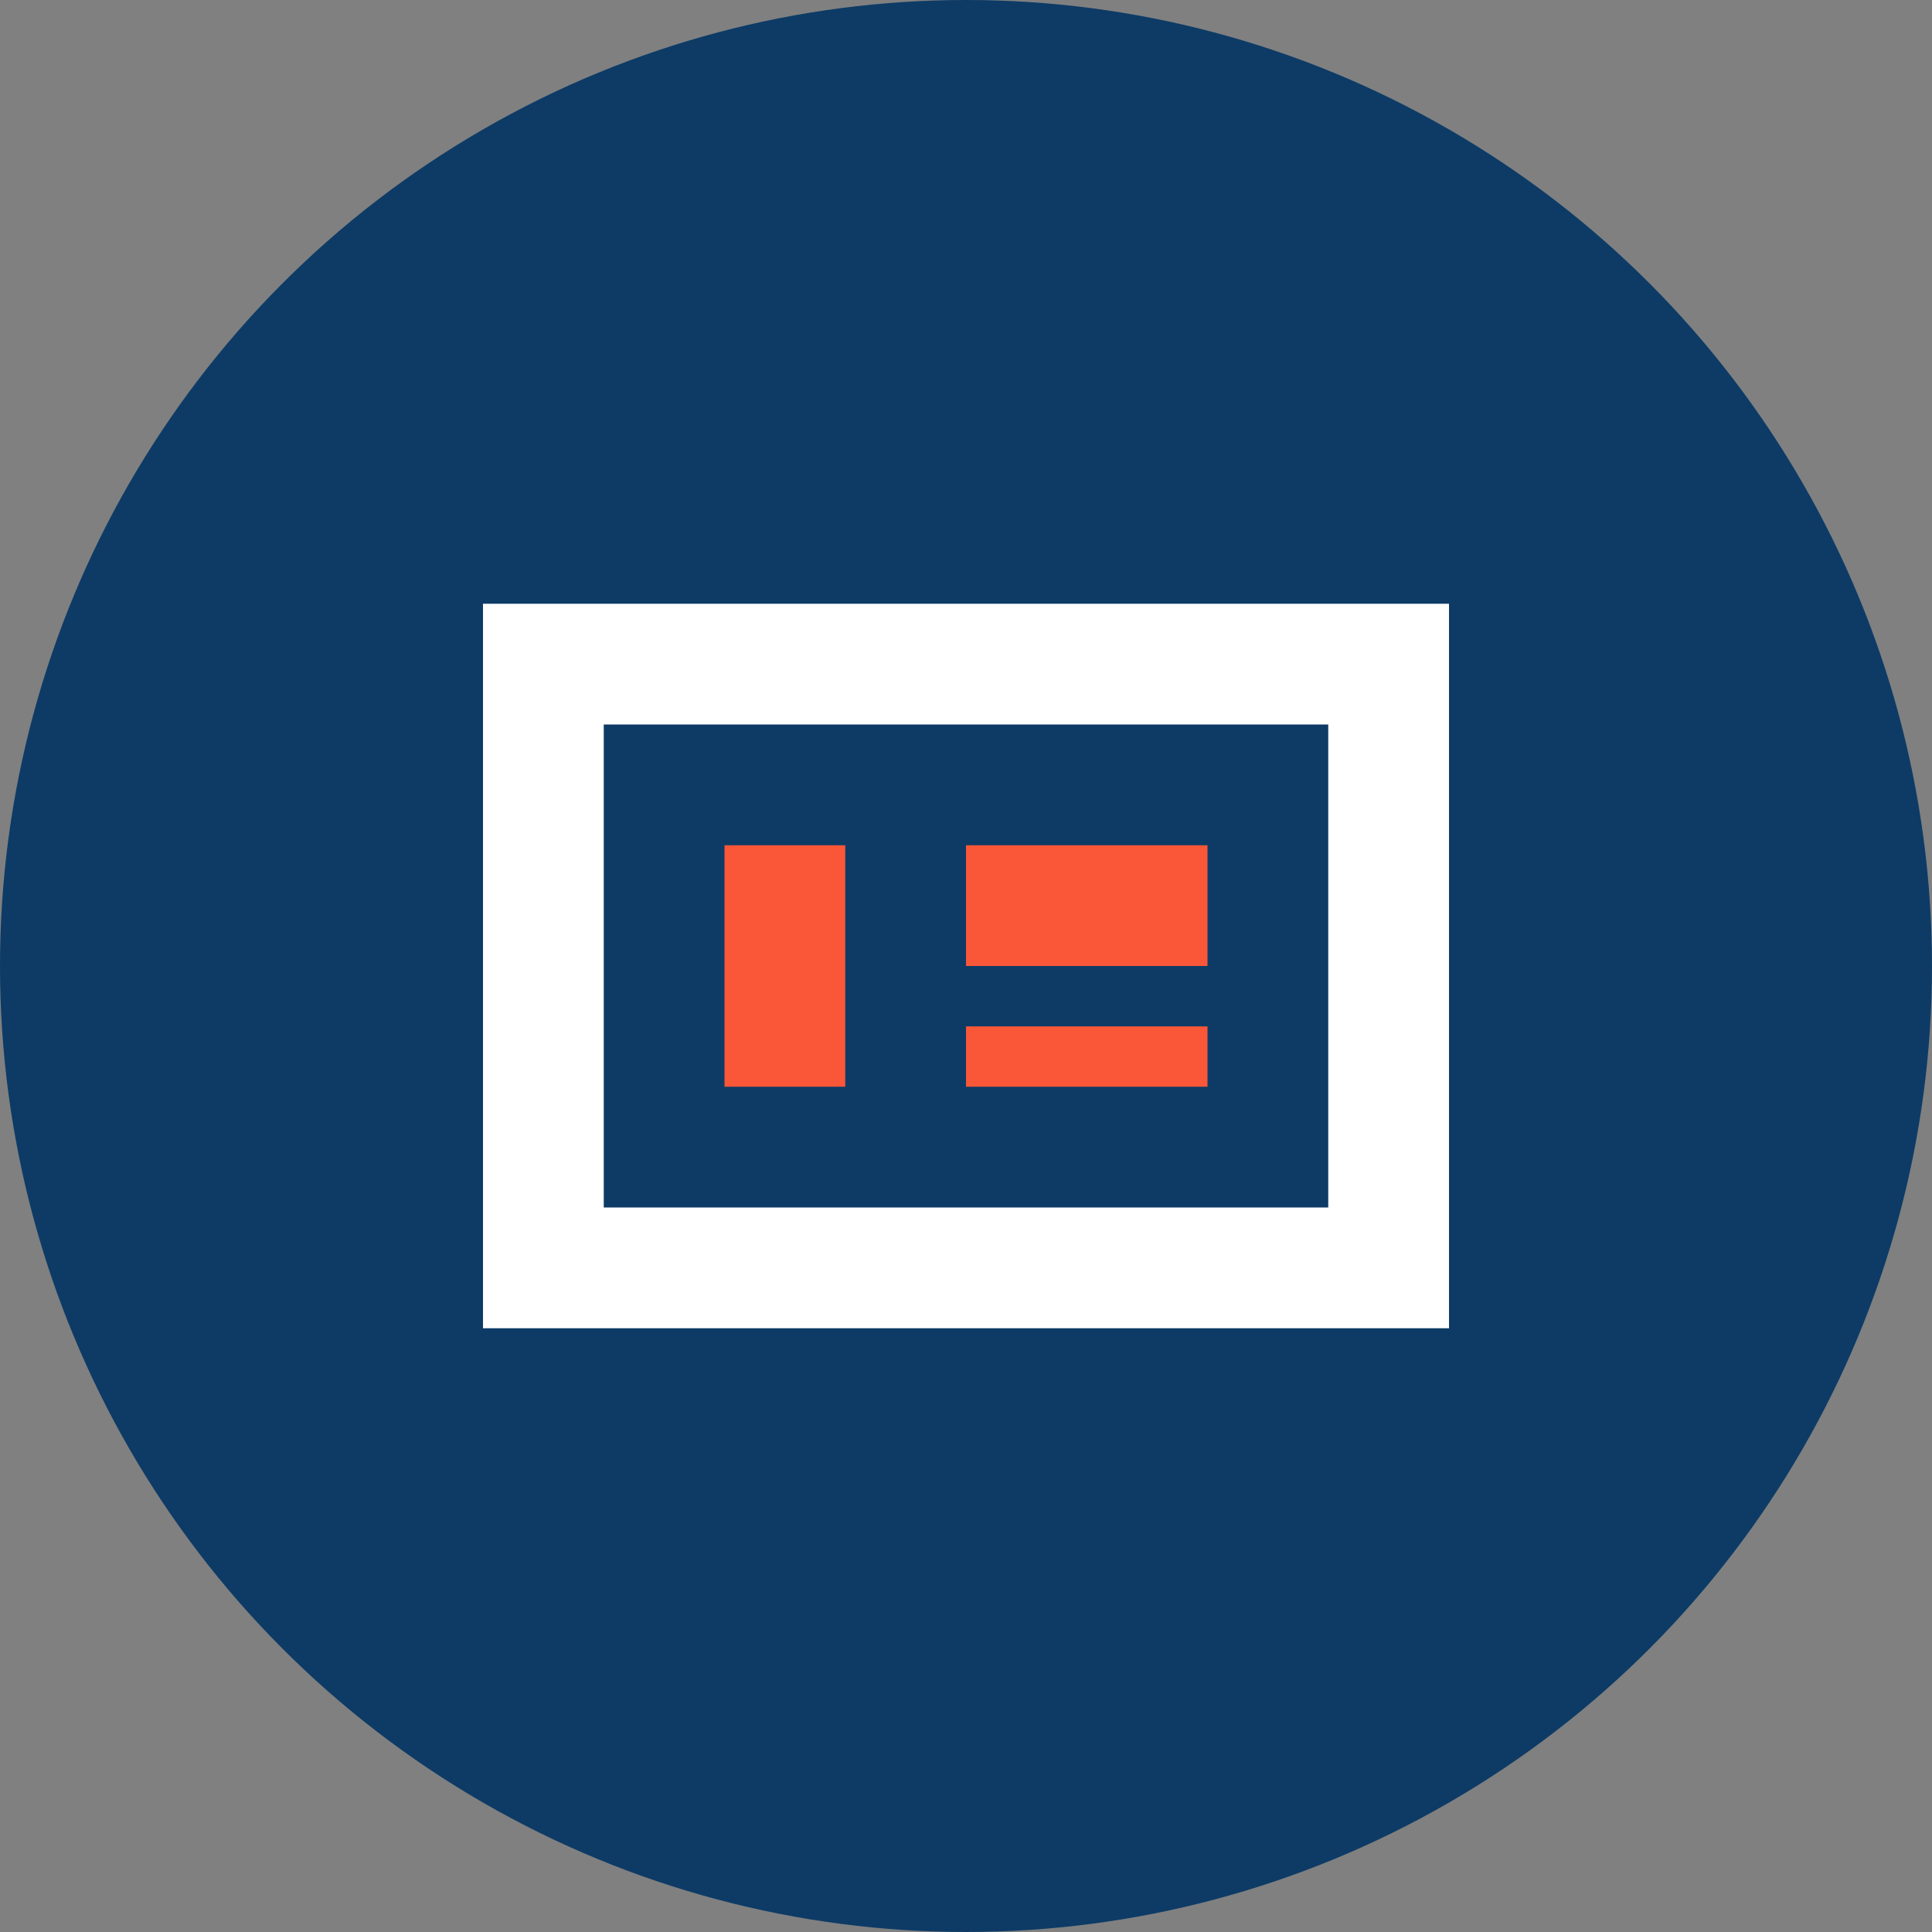 <?xml version="1.0" encoding="UTF-8"?>
<svg width="32px" height="32px" viewBox="0 0 32 32" version="1.1" xmlns="http://www.w3.org/2000/svg">
    <rect x="0" y="0" width="32" height="32" fill="#808080" stroke="none"/>
    <title>teronquasira Favicon</title>
    <g stroke="none" stroke-width="1" fill="none" fill-rule="evenodd">
        <circle fill="#0D3B66" cx="16" cy="16" r="16"></circle>
        <path d="M8,10 L8,22 L24,22 L24,10 L8,10 Z M22,20 L10,20 L10,12 L22,12 L22,20 Z" fill="#FFFFFF" fill-rule="nonzero"></path>
        <path d="M12,14 L14,14 L14,18 L12,18 L12,14 Z M16,14 L20,14 L20,16 L16,16 L16,14 Z M16,17 L20,17 L20,18 L16,18 L16,17 Z" fill="#F95738" fill-rule="nonzero"></path>
    </g>
</svg>
